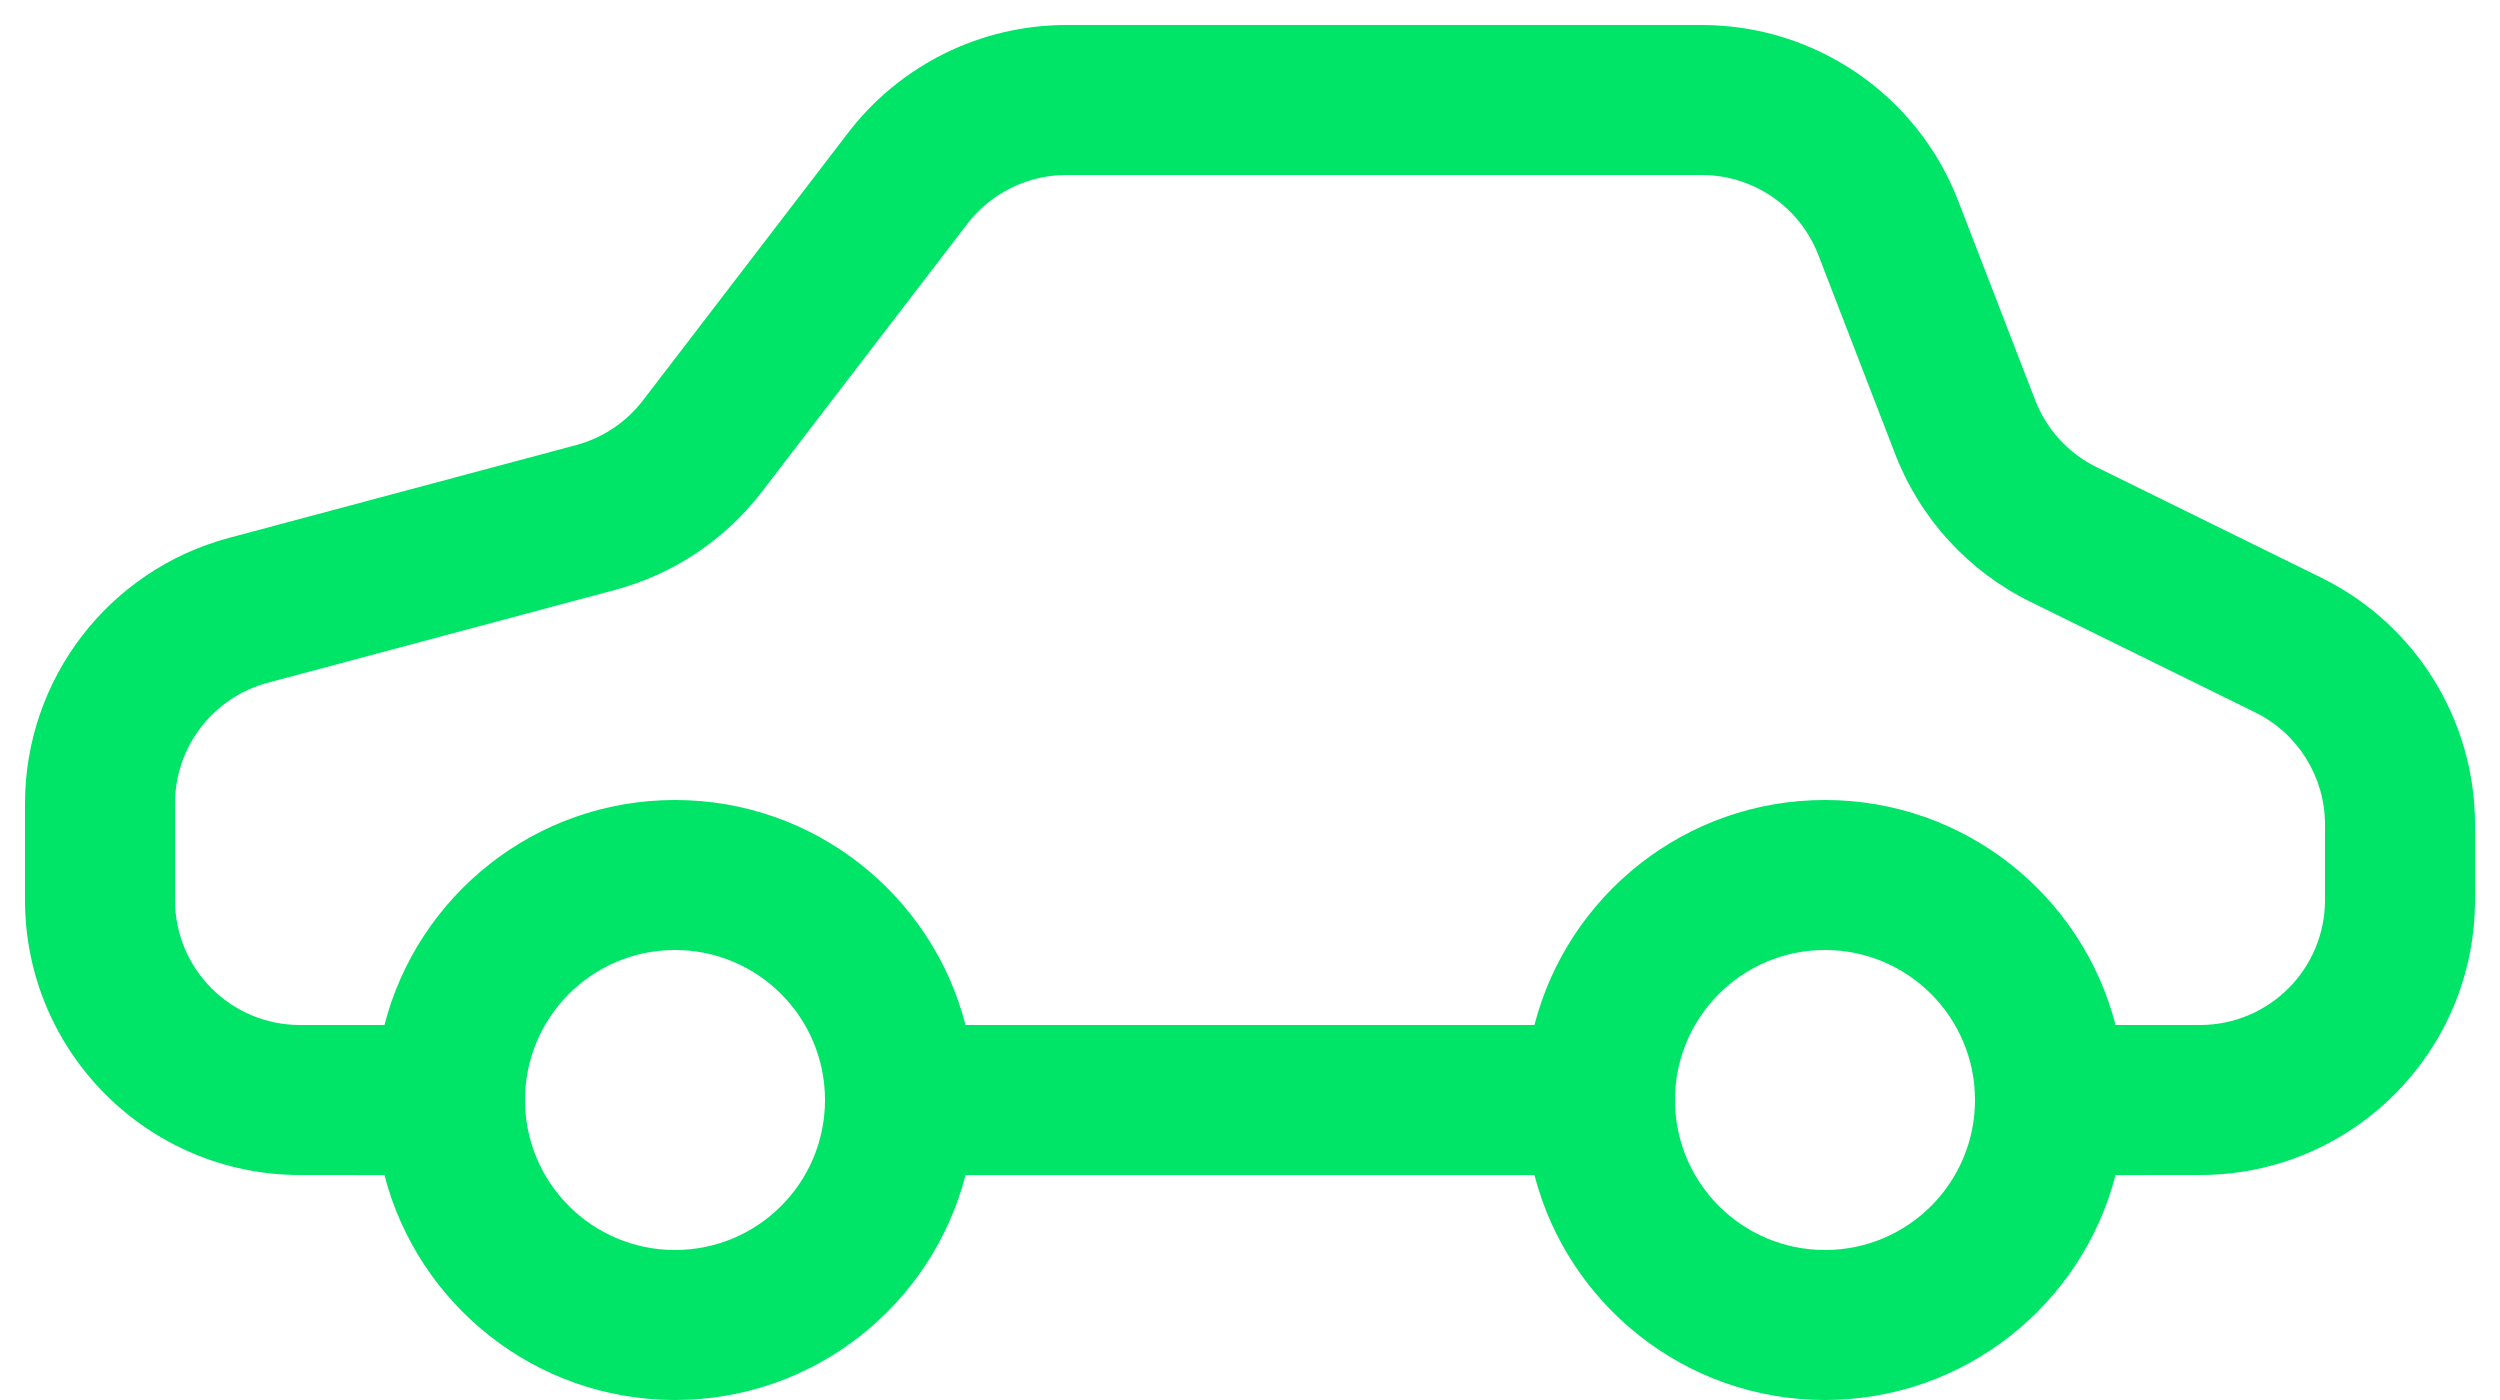 <?xml version="1.0" encoding="UTF-8"?> <svg xmlns="http://www.w3.org/2000/svg" xmlns:xlink="http://www.w3.org/1999/xlink" width="50px" height="28px" viewBox="0 0 50 28" version="1.1"><title>Car</title><g id="Library" stroke="none" stroke-width="1" fill="none" fill-rule="evenodd"><g id="Icons/Outlines/Car" transform="translate(0, -9)" fill="#00E467" fill-rule="nonzero"><path d="M13.5,37 C10.705,37 8.356,35.088 7.689,32.501 L6,32.5 C2.962,32.5 0.5,30.038 0.5,27 L0.5,25.071 C0.5,22.581 2.174,20.401 4.58,19.758 L11.521,17.902 C12.053,17.76 12.524,17.445 12.859,17.008 L16.964,11.654 C18.005,10.296 19.618,9.5 21.329,9.5 L34.034,9.5 C36.308,9.5 38.346,10.898 39.165,13.019 L40.703,17.001 C40.929,17.587 41.368,18.067 41.932,18.344 L46.427,20.555 C48.308,21.48 49.5,23.394 49.5,25.49 L49.5,27 C49.5,30.038 47.038,32.5 44,32.5 L42.311,32.501 C41.644,35.088 39.295,37 36.5,37 C33.705,37 31.356,35.088 30.689,32.501 L19.311,32.501 C18.644,35.088 16.295,37 13.5,37 Z M36.5,28 C34.843,28 33.5,29.343 33.5,31 C33.5,32.657 34.843,34 36.5,34 C38.157,34 39.5,32.657 39.5,31 C39.5,29.343 38.157,28 36.5,28 Z M13.5,28 C11.843,28 10.5,29.343 10.5,31 C10.5,32.657 11.843,34 13.5,34 C15.157,34 16.5,32.657 16.5,31 C16.5,29.343 15.157,28 13.5,28 Z M34.034,12.5 L21.329,12.5 C20.552,12.5 19.818,12.862 19.345,13.479 L15.24,18.833 C14.502,19.796 13.467,20.487 12.296,20.8 L5.354,22.656 C4.261,22.948 3.5,23.939 3.5,25.071 L3.5,27 C3.5,28.381 4.619,29.5 6,29.5 L7.689,29.5 C8.355,26.912 10.704,25 13.5,25 C16.296,25 18.645,26.912 19.311,29.5 L30.689,29.5 C31.355,26.912 33.704,25 36.5,25 C39.296,25 41.645,26.912 42.311,29.5 L44,29.5 C45.381,29.5 46.5,28.381 46.5,27 L46.5,25.49 C46.5,24.537 45.958,23.667 45.103,23.247 L40.608,21.036 C39.367,20.426 38.402,19.371 37.904,18.082 L36.367,14.1 C35.994,13.136 35.068,12.5 34.034,12.5 Z" id="Car"></path></g></g></svg> 